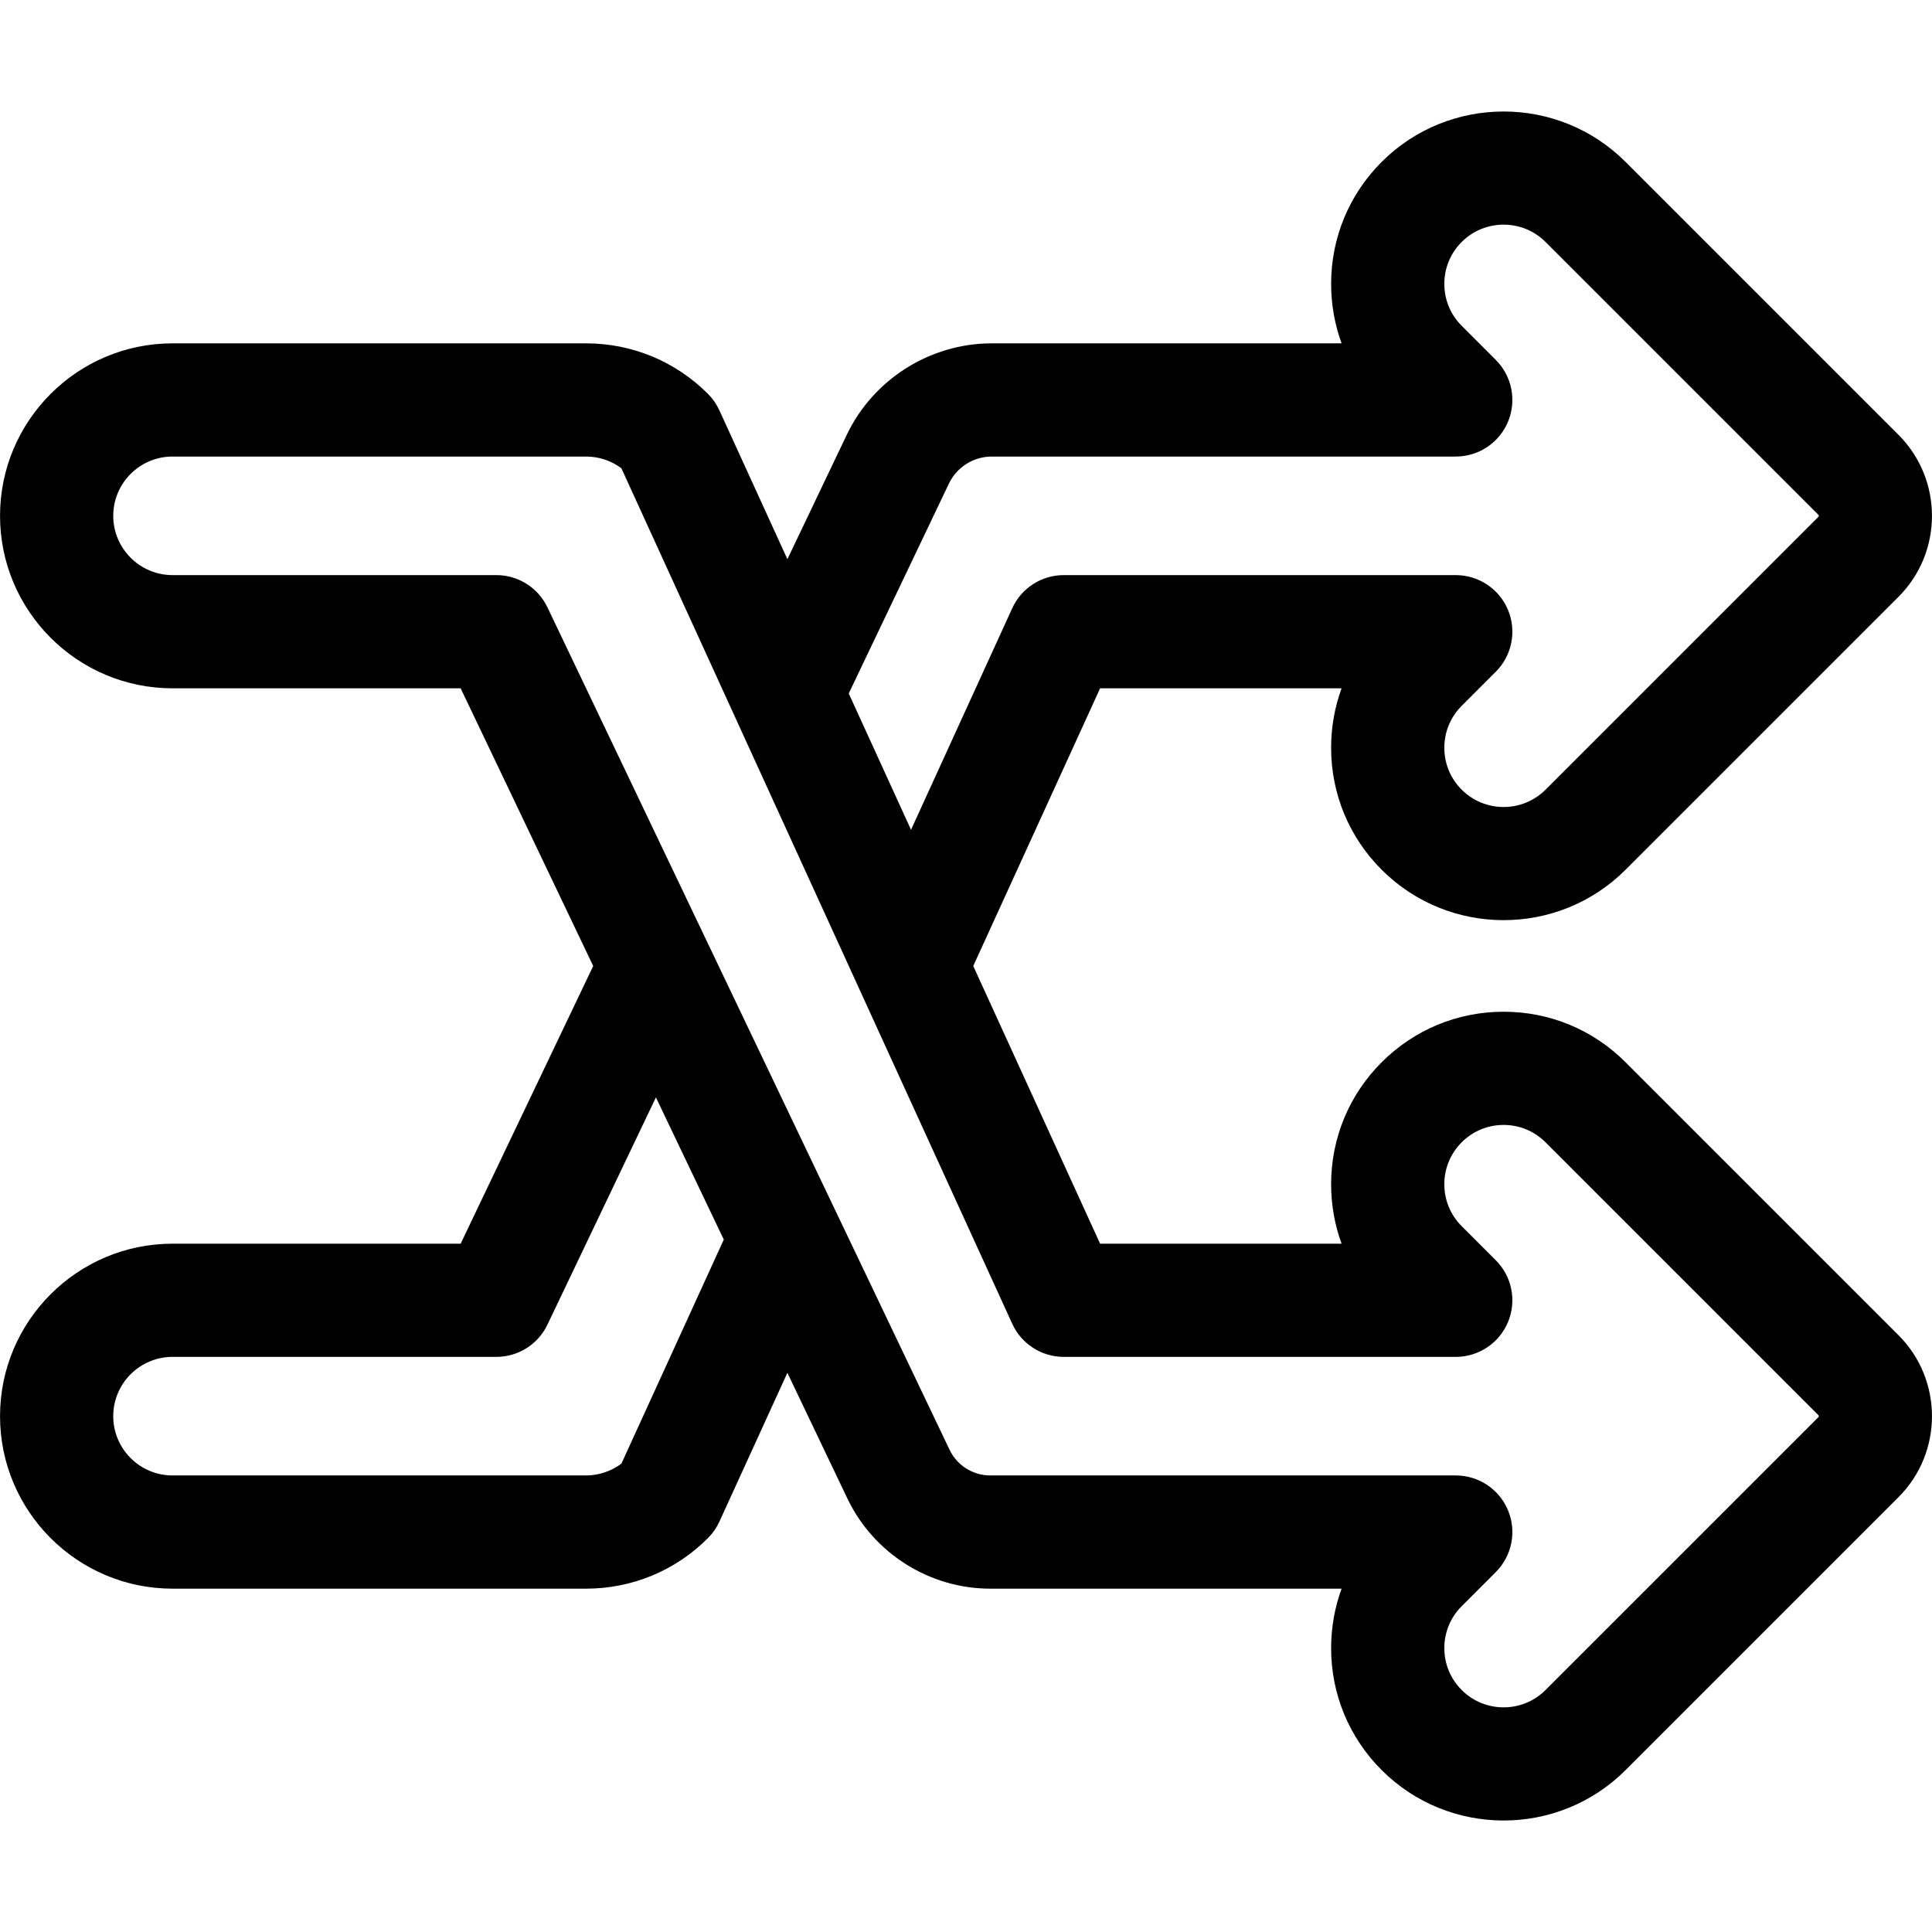 <?xml version="1.0" ?>
<!-- Uploaded to: SVG Repo, www.svgrepo.com, Generator: SVG Repo Mixer Tools -->
<svg width="800px" height="800px" viewBox="0 0 512 512" id="svg2793" style="fill-rule:evenodd;clip-rule:evenodd;stroke-linejoin:round;stroke-miterlimit:2;" version="1.1" xml:space="preserve" xmlns="http://www.w3.org/2000/svg" xmlns:cc="http://creativecommons.org/ns#" xmlns:dc="http://purl.org/dc/elements/1.1/" xmlns:rdf="http://www.w3.org/1999/02/22-rdf-syntax-ns#" xmlns:serif="http://www.serif.com/" xmlns:svg="http://www.w3.org/2000/svg">
<defs id="defs2797"/>
<g id="g2020" style="display:inline" transform="translate(481.905,131.992)">
<g id="_36-Suffle">
<path d="m 0,243.562 -23.562,23.561 c -16.063,16.06 -34.692,34.687 -48.759,48.757 -6.128,6.126 -16.097,6.125 -22.22,0.003 -2.968,-2.968 -4.603,-6.916 -4.603,-11.115 0,-4.192 1.635,-8.136 4.604,-11.105 l 9.035,-9.038 c 4.29,-4.291 5.574,-10.742 3.252,-16.347 -2.322,-5.606 -7.791,-9.26 -13.858,-9.26 h -123.383 c -4.566,0 -8.787,-2.662 -10.753,-6.781 l -29.748,-62.319 c -0.002,-0.003 -0.003,-0.007 -0.005,-0.011 l -28.688,-60.1 -48.142,-100.85 c -2.49,-5.217 -7.755,-8.539 -13.536,-8.539 h -85.819 c -8.663,0 -15.711,-7.047 -15.711,-15.71 0,-8.662 7.048,-15.709 15.711,-15.709 h 109.568 c 3.432,0 6.694,1.089 9.388,3.105 l 30.034,65.738 c 0.006,0.013 0.009,0.027 0.015,0.039 l 27.709,60.645 45.826,100.306 c 2.44,5.34 7.772,8.766 13.644,8.766 h 103.89 c 6.067,0 11.536,-3.654 13.858,-9.26 2.322,-5.605 1.038,-12.056 -3.252,-16.346 l -9.039,-9.042 c -2.966,-2.965 -4.6,-6.909 -4.6,-11.107 0,-4.196 1.634,-8.141 4.604,-11.111 2.968,-2.969 6.912,-4.604 11.107,-4.604 4.196,0 8.14,1.635 11.111,4.608 22.055,22.05 55.313,55.308 72.319,72.316 0.144,0.144 0.144,0.369 0.003,0.51 m -317.224,12.33 c -2.697,2.006 -6.017,3.126 -9.393,3.126 h -109.568 c -8.663,0 -15.711,-7.048 -15.711,-15.71 0,-8.662 7.048,-15.71 15.711,-15.71 h 85.819 c 5.781,0 11.047,-3.321 13.536,-8.538 l 28.751,-60.231 17.987,37.679 z M -230.42,-3.859 c 2.071,-4.339 6.518,-7.142 11.328,-7.142 h 122.981 c 6.067,0 11.536,-3.655 13.858,-9.26 2.321,-5.606 1.038,-12.057 -3.252,-16.347 l -9.037,-9.04 c -2.968,-2.968 -4.602,-6.915 -4.602,-11.113 0,-4.193 1.635,-8.137 4.6,-11.103 6.127,-6.124 16.095,-6.125 22.222,-10e-4 21.961,21.956 55.029,55.026 72.103,72.1 l 0.216,0.217 C 0.139,4.593 0.139,4.824 0,4.962 L -0.184,5.146 C -17.248,22.21 -50.346,55.31 -72.321,77.28 c -6.127,6.126 -16.096,6.125 -22.222,0.001 -2.967,-2.966 -4.601,-6.911 -4.601,-11.108 0,-4.196 1.634,-8.141 4.604,-11.11 l 9.035,-9.038 c 4.29,-4.29 5.573,-10.741 3.252,-16.347 -2.322,-5.605 -7.791,-9.26 -13.858,-9.26 h -103.89 c -5.872,0 -11.204,3.426 -13.644,8.767 l -26.829,58.728 -16.506,-36.129 z m 179.313,153.384 c -8.634,-8.639 -20.114,-13.397 -32.326,-13.397 -12.211,0 -23.691,4.758 -32.321,13.393 -8.635,8.632 -13.39,20.111 -13.39,32.322 0,5.462 0.951,10.777 2.774,15.755 h -63.993 l -33.62,-73.59 33.62,-73.59 h 63.994 c -1.824,4.979 -2.775,10.294 -2.775,15.755 0,12.211 4.755,23.691 13.39,32.324 17.822,17.816 46.821,17.817 64.643,-0.001 C -29.135,76.525 3.965,43.424 21.03,26.359 l 0.187,-0.187 C 33.044,14.337 33.044,-4.92 21.214,-16.758 l -0.22,-0.22 C 3.919,-34.053 -29.15,-67.124 -51.112,-89.081 c -17.82,-17.815 -46.819,-17.815 -64.645,0.003 -8.633,8.636 -13.387,20.113 -13.387,32.317 0,5.463 0.952,10.779 2.776,15.76 h -92.724 c -16.304,0 -31.378,9.505 -38.402,24.217 l -15.743,32.984 -18.021,-39.445 c -0.743,-1.626 -1.771,-3.106 -3.035,-4.371 -8.629,-8.632 -20.108,-13.385 -32.324,-13.385 h -109.568 c -25.205,0 -45.711,20.505 -45.711,45.709 0,25.205 20.506,45.71 45.711,45.71 h 76.358 l 35.128,73.59 -35.128,73.59 h -76.358 c -25.205,0 -45.711,20.506 -45.711,45.71 0,25.204 20.506,45.71 45.711,45.71 h 109.568 c 12.208,0 23.687,-4.757 32.323,-13.394 1.265,-1.265 2.293,-2.746 3.036,-4.373 l 18.019,-39.437 15.918,33.348 c 6.919,14.492 21.767,23.856 37.827,23.856 h 93.125 c -1.824,4.979 -2.775,10.292 -2.775,15.75 0,12.211 4.754,23.69 13.391,32.329 8.91,8.908 20.614,13.361 32.319,13.361 11.705,0 23.413,-4.455 32.326,-13.364 14.068,-14.072 32.697,-32.698 48.757,-48.757 l 23.568,-23.565 c 11.827,-11.835 11.827,-31.092 -0.003,-42.93 -17.01,-17.01 -50.269,-50.271 -72.321,-72.317" id="path2017" style="fill-rule:nonzero"/>
</g>
</g>
</svg>
